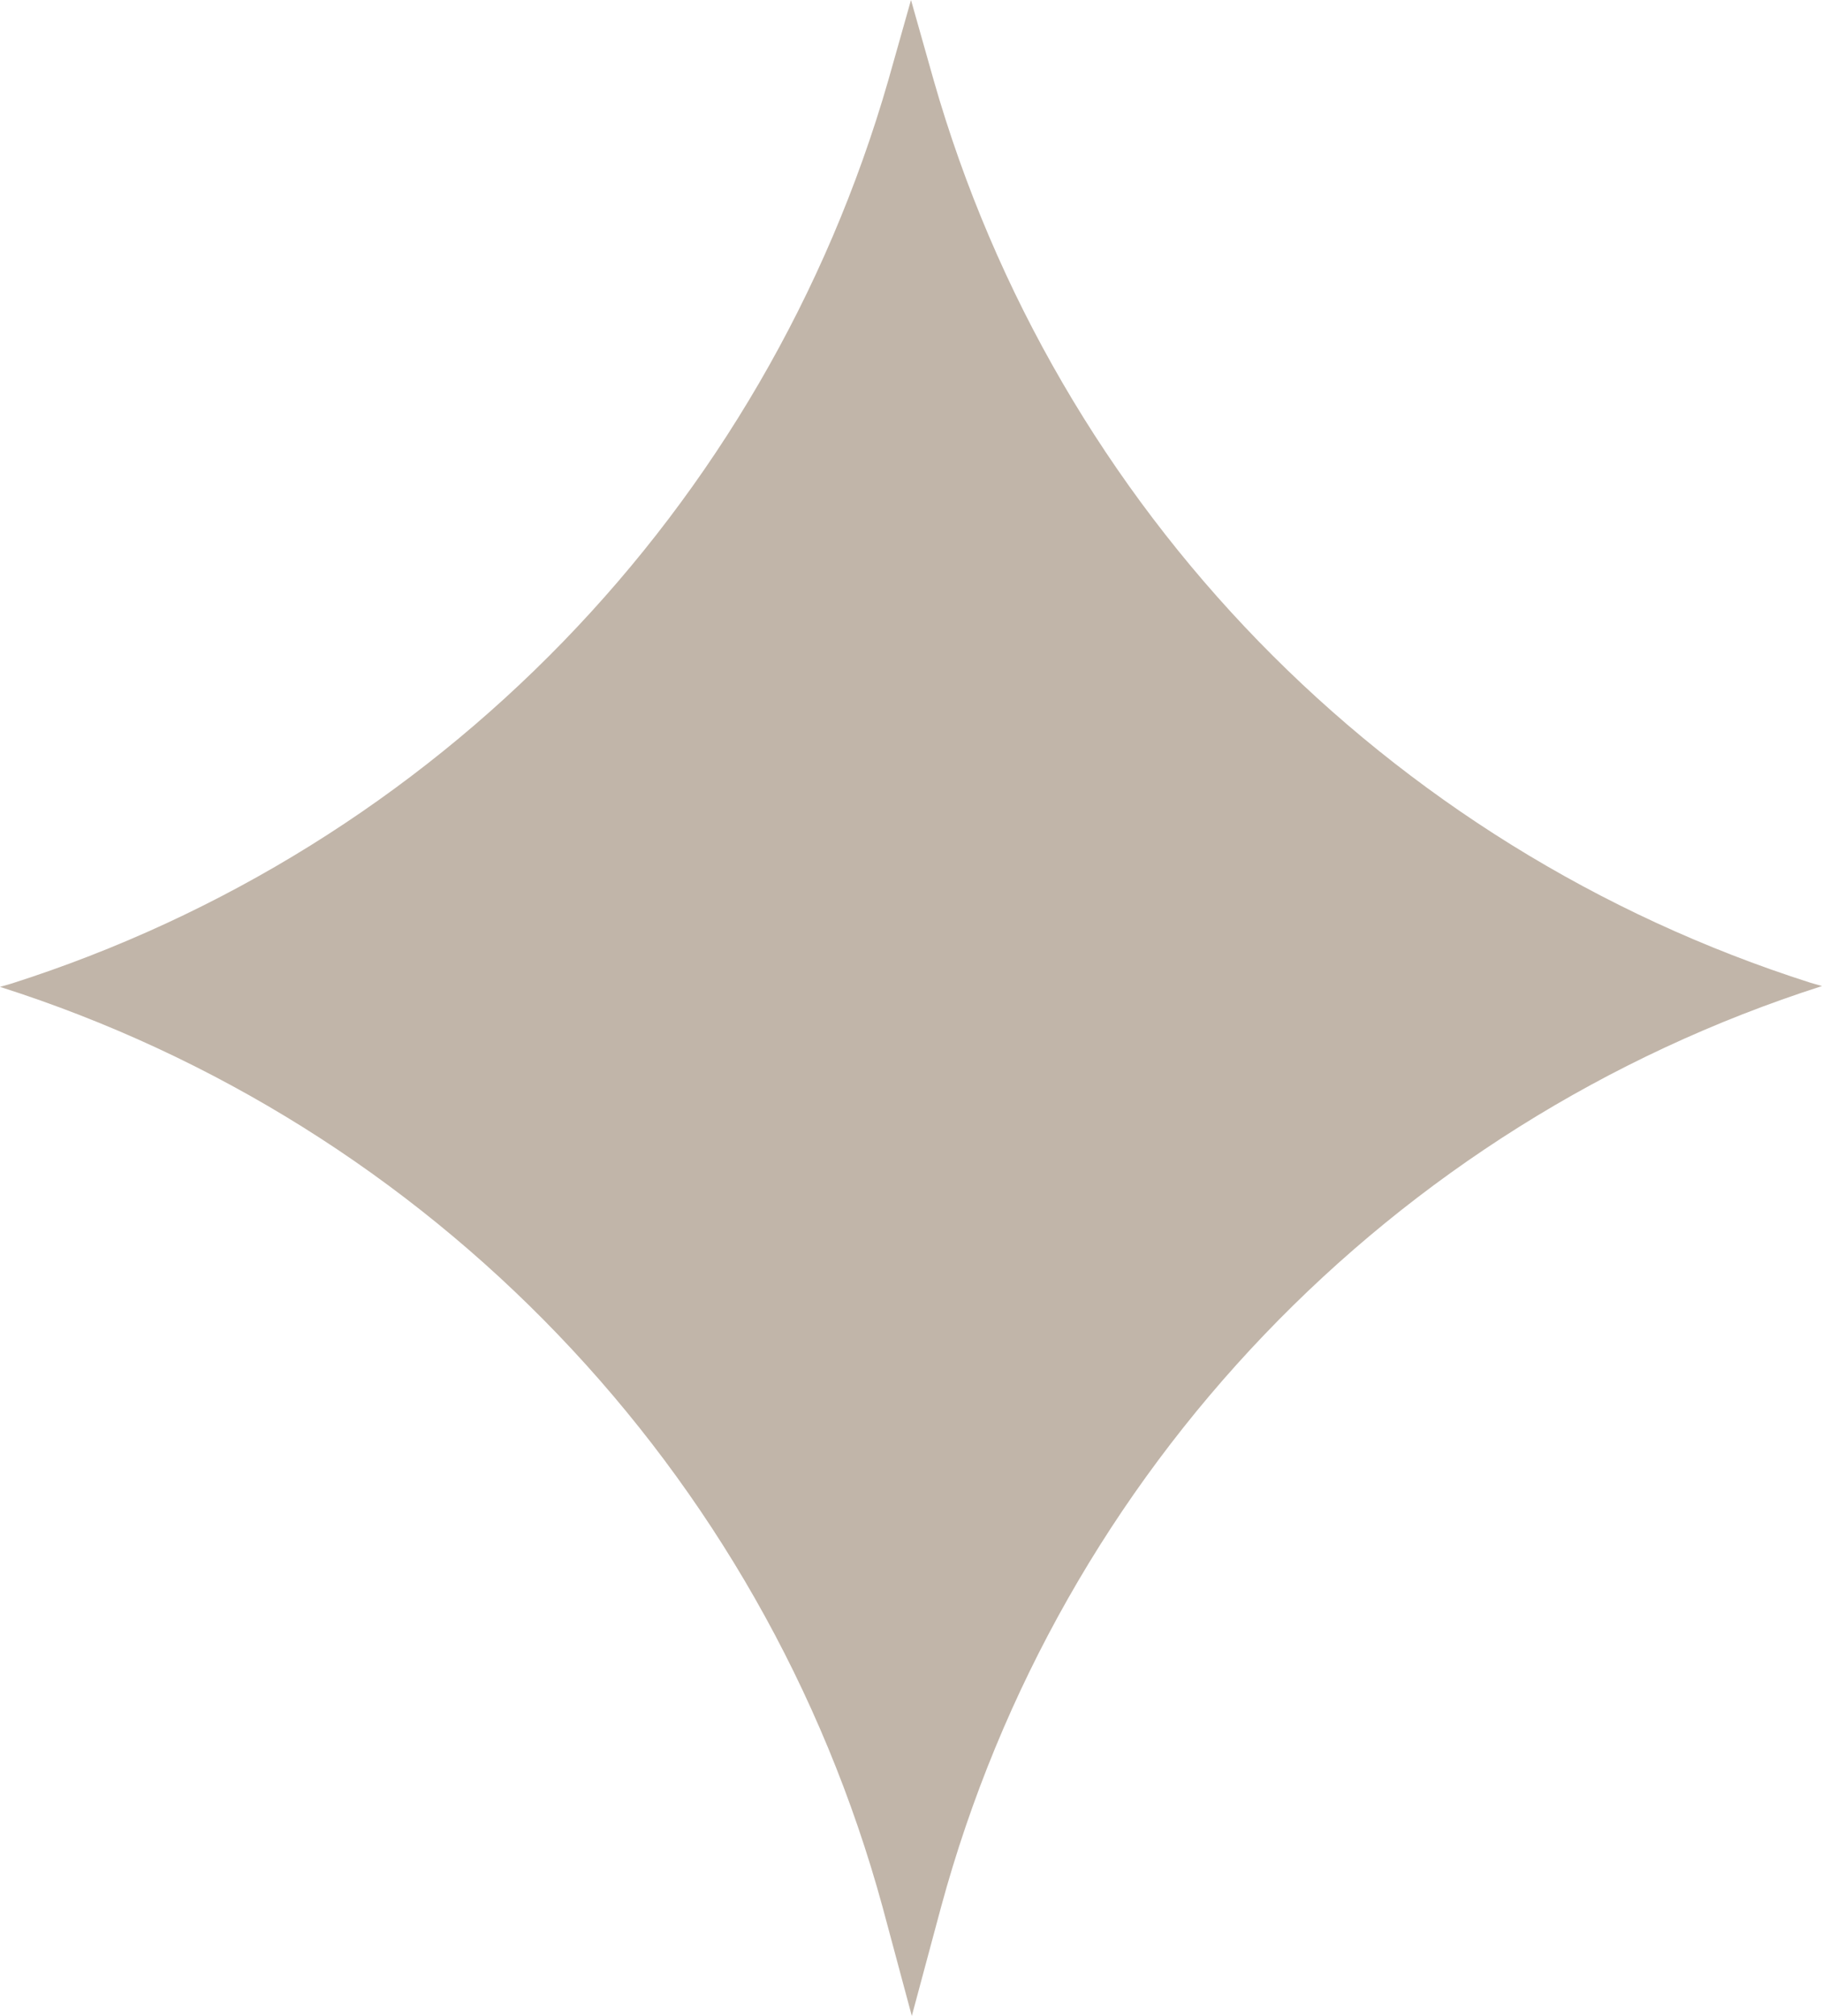 <?xml version="1.0" encoding="UTF-8" standalone="no"?><!-- Generator: Adobe Illustrator 23.0.3, SVG Export Plug-In . SVG Version: 6.00 Build 0)  --><svg xmlns="http://www.w3.org/2000/svg" enable-background="new 0 0 224.6 248.4" fill="#000000" id="Layer_1" version="1.1" viewBox="0 0 224.6 248.4" x="0px" xml:space="preserve" y="0px">
<g id="change1_1"><path d="m0 121.6l1.4-0.4c52.4-16.7 92.9-58.5 108.1-111.3l2.8-9.9 2.8 9.9c15.1 52.8 55.7 94.5 108.1 111.2l1.4 0.4c-53.1 17-94 59.7-108.6 113.5l-3.6 13.4-3.6-13.4c-14.7-53.8-55.7-96.5-108.8-113.4z" fill="#c1b5a9"/></g>
</svg>